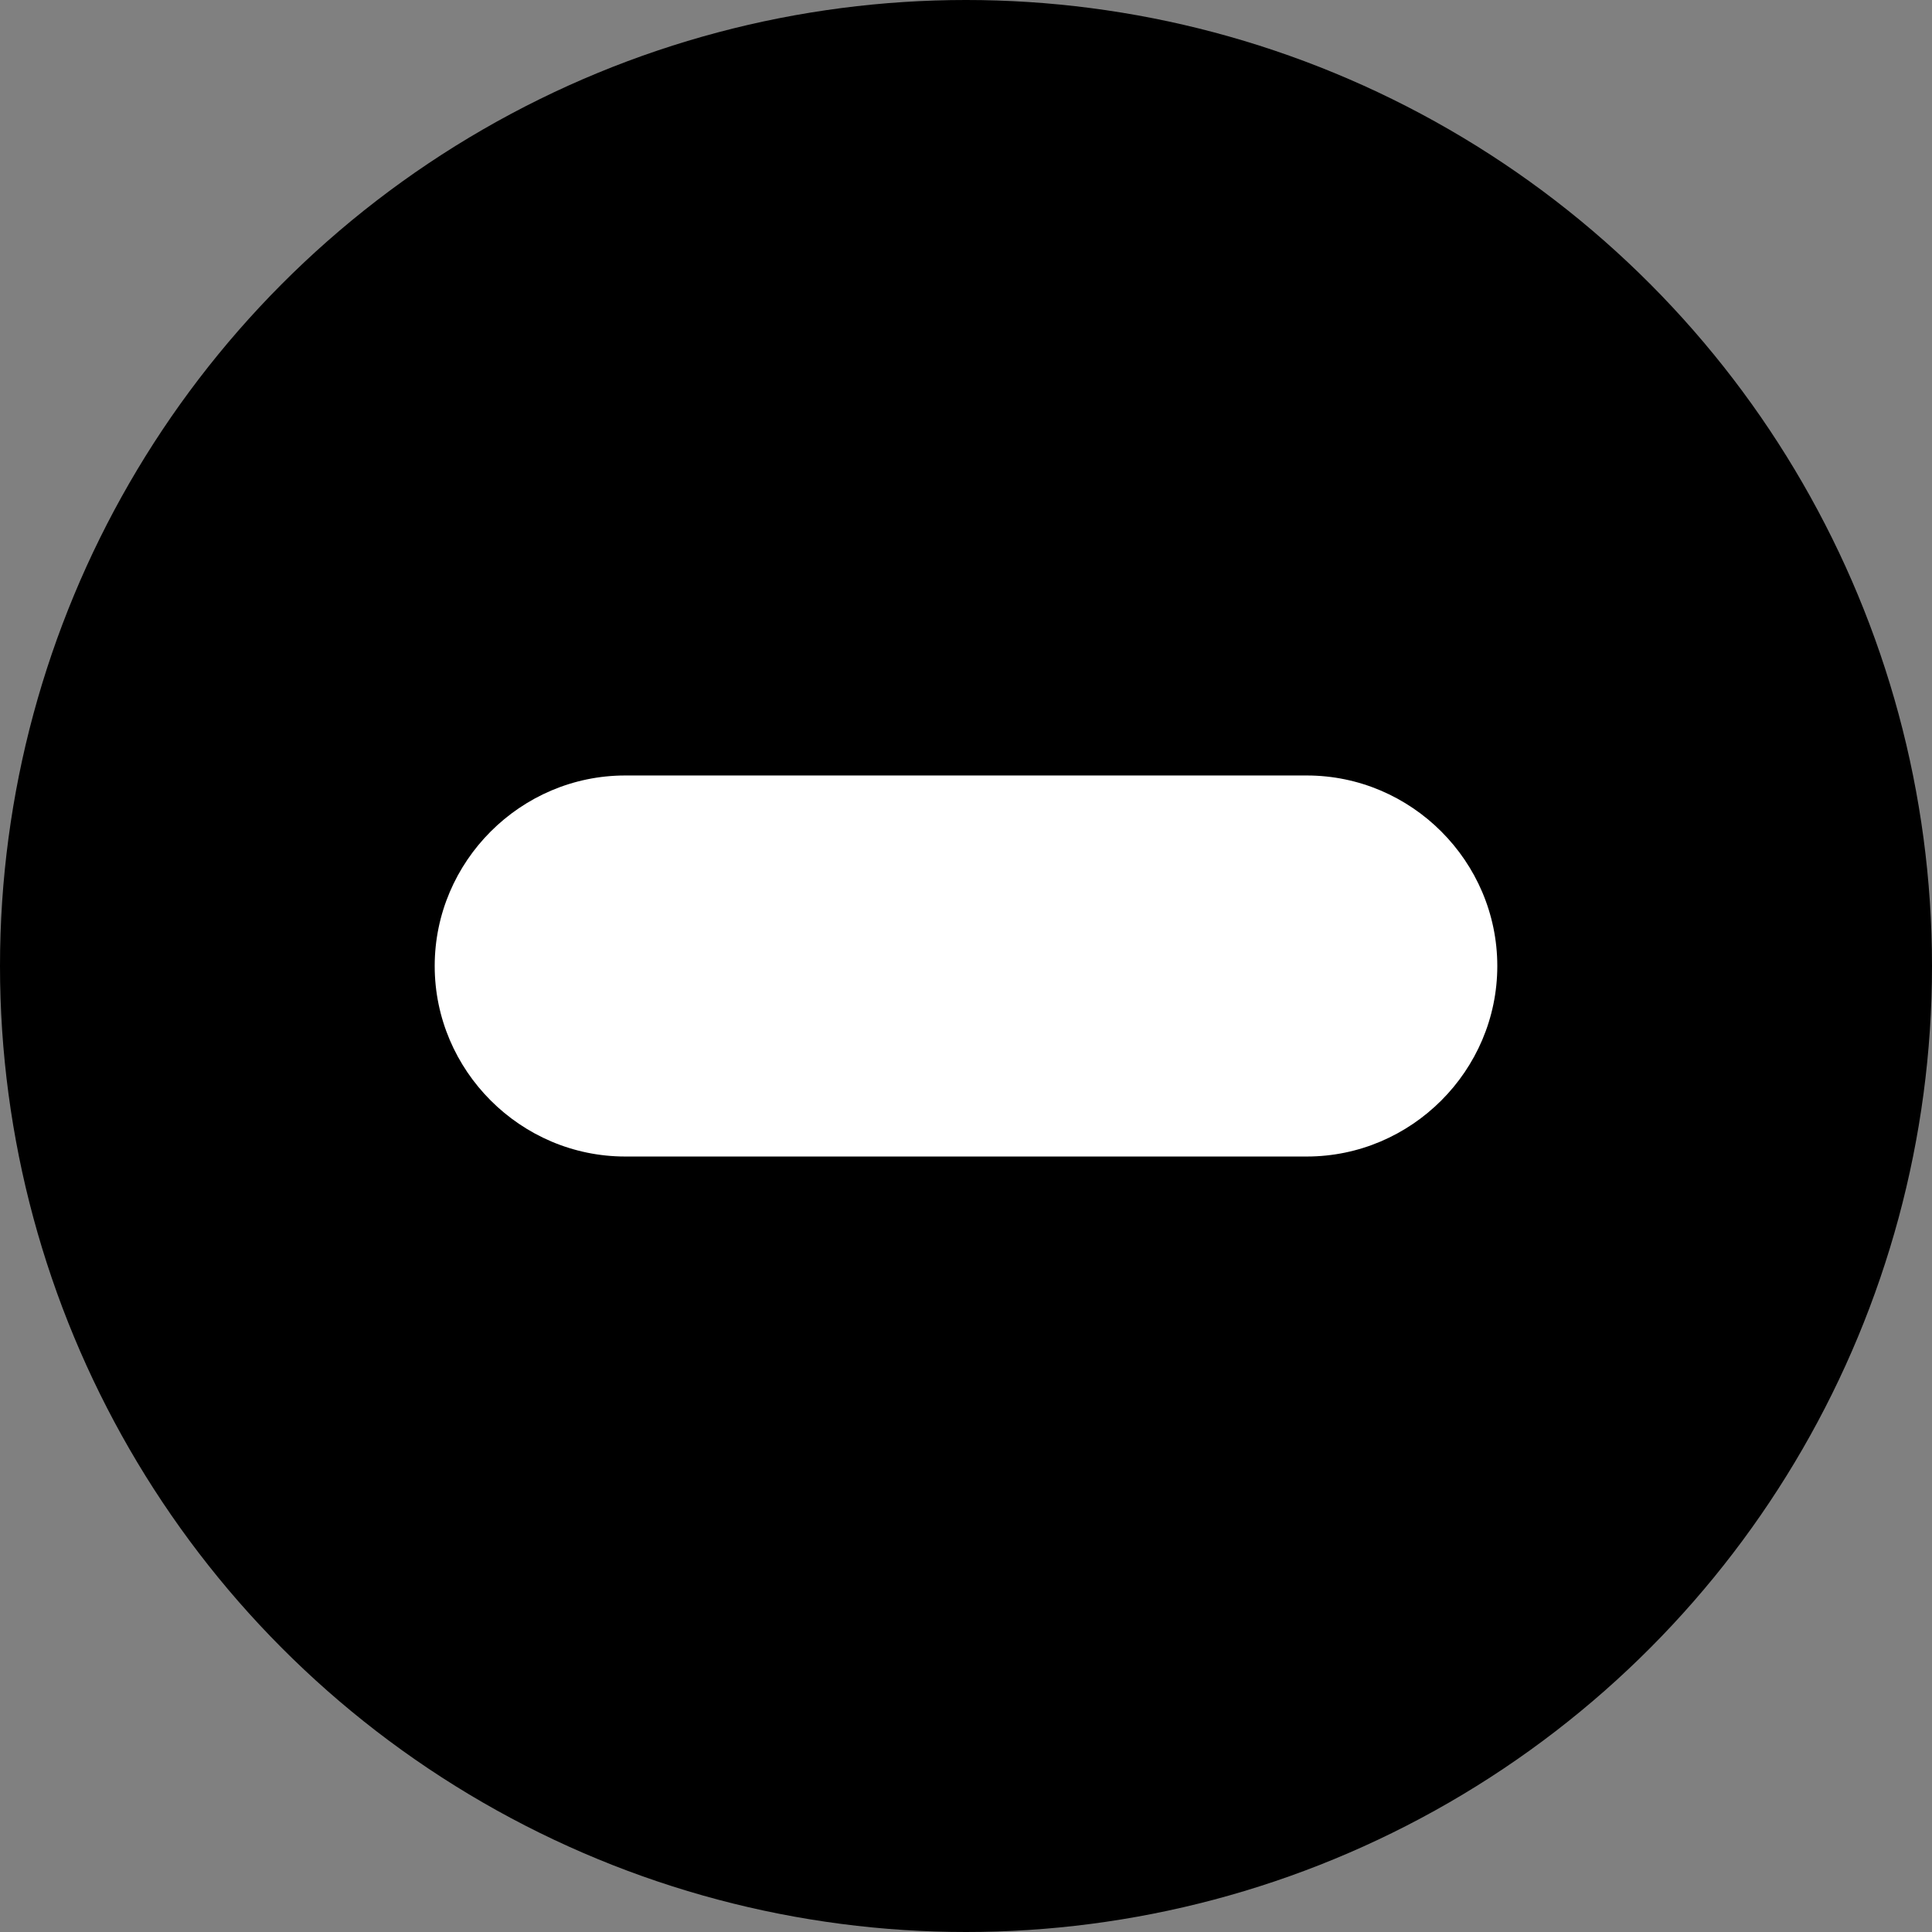 <?xml version="1.0" encoding="utf-8"?>
<!-- Generator: Adobe Illustrator 18.1.1, SVG Export Plug-In . SVG Version: 6.00 Build 0)  -->
<svg version="1.1" id="Layer_1" xmlns="http://www.w3.org/2000/svg" xmlns:xlink="http://www.w3.org/1999/xlink" x="0px" y="0px"
	 width="72px" height="72px" viewBox="0 0 72 72" enable-background="new 0 0 72 72" xml:space="preserve">
<rect x="0" y="0" width="72" height="72" fill="#808080" stroke="none"/>
<circle cx="36" cy="36" r="36"/>
<g>
	<g>
		<path fill="#FFFFFF" d="M23.3,28.9c-3.9,0-7.1,3.2-7.1,7.1c0,3.9,3.2,7.1,7.1,7.1h25.4c3.9,0,7.1-3.2,7.1-7.1
			c0-3.9-3.2-7.1-7.1-7.1H23.3z"/>
	</g>
</g>
</svg>
